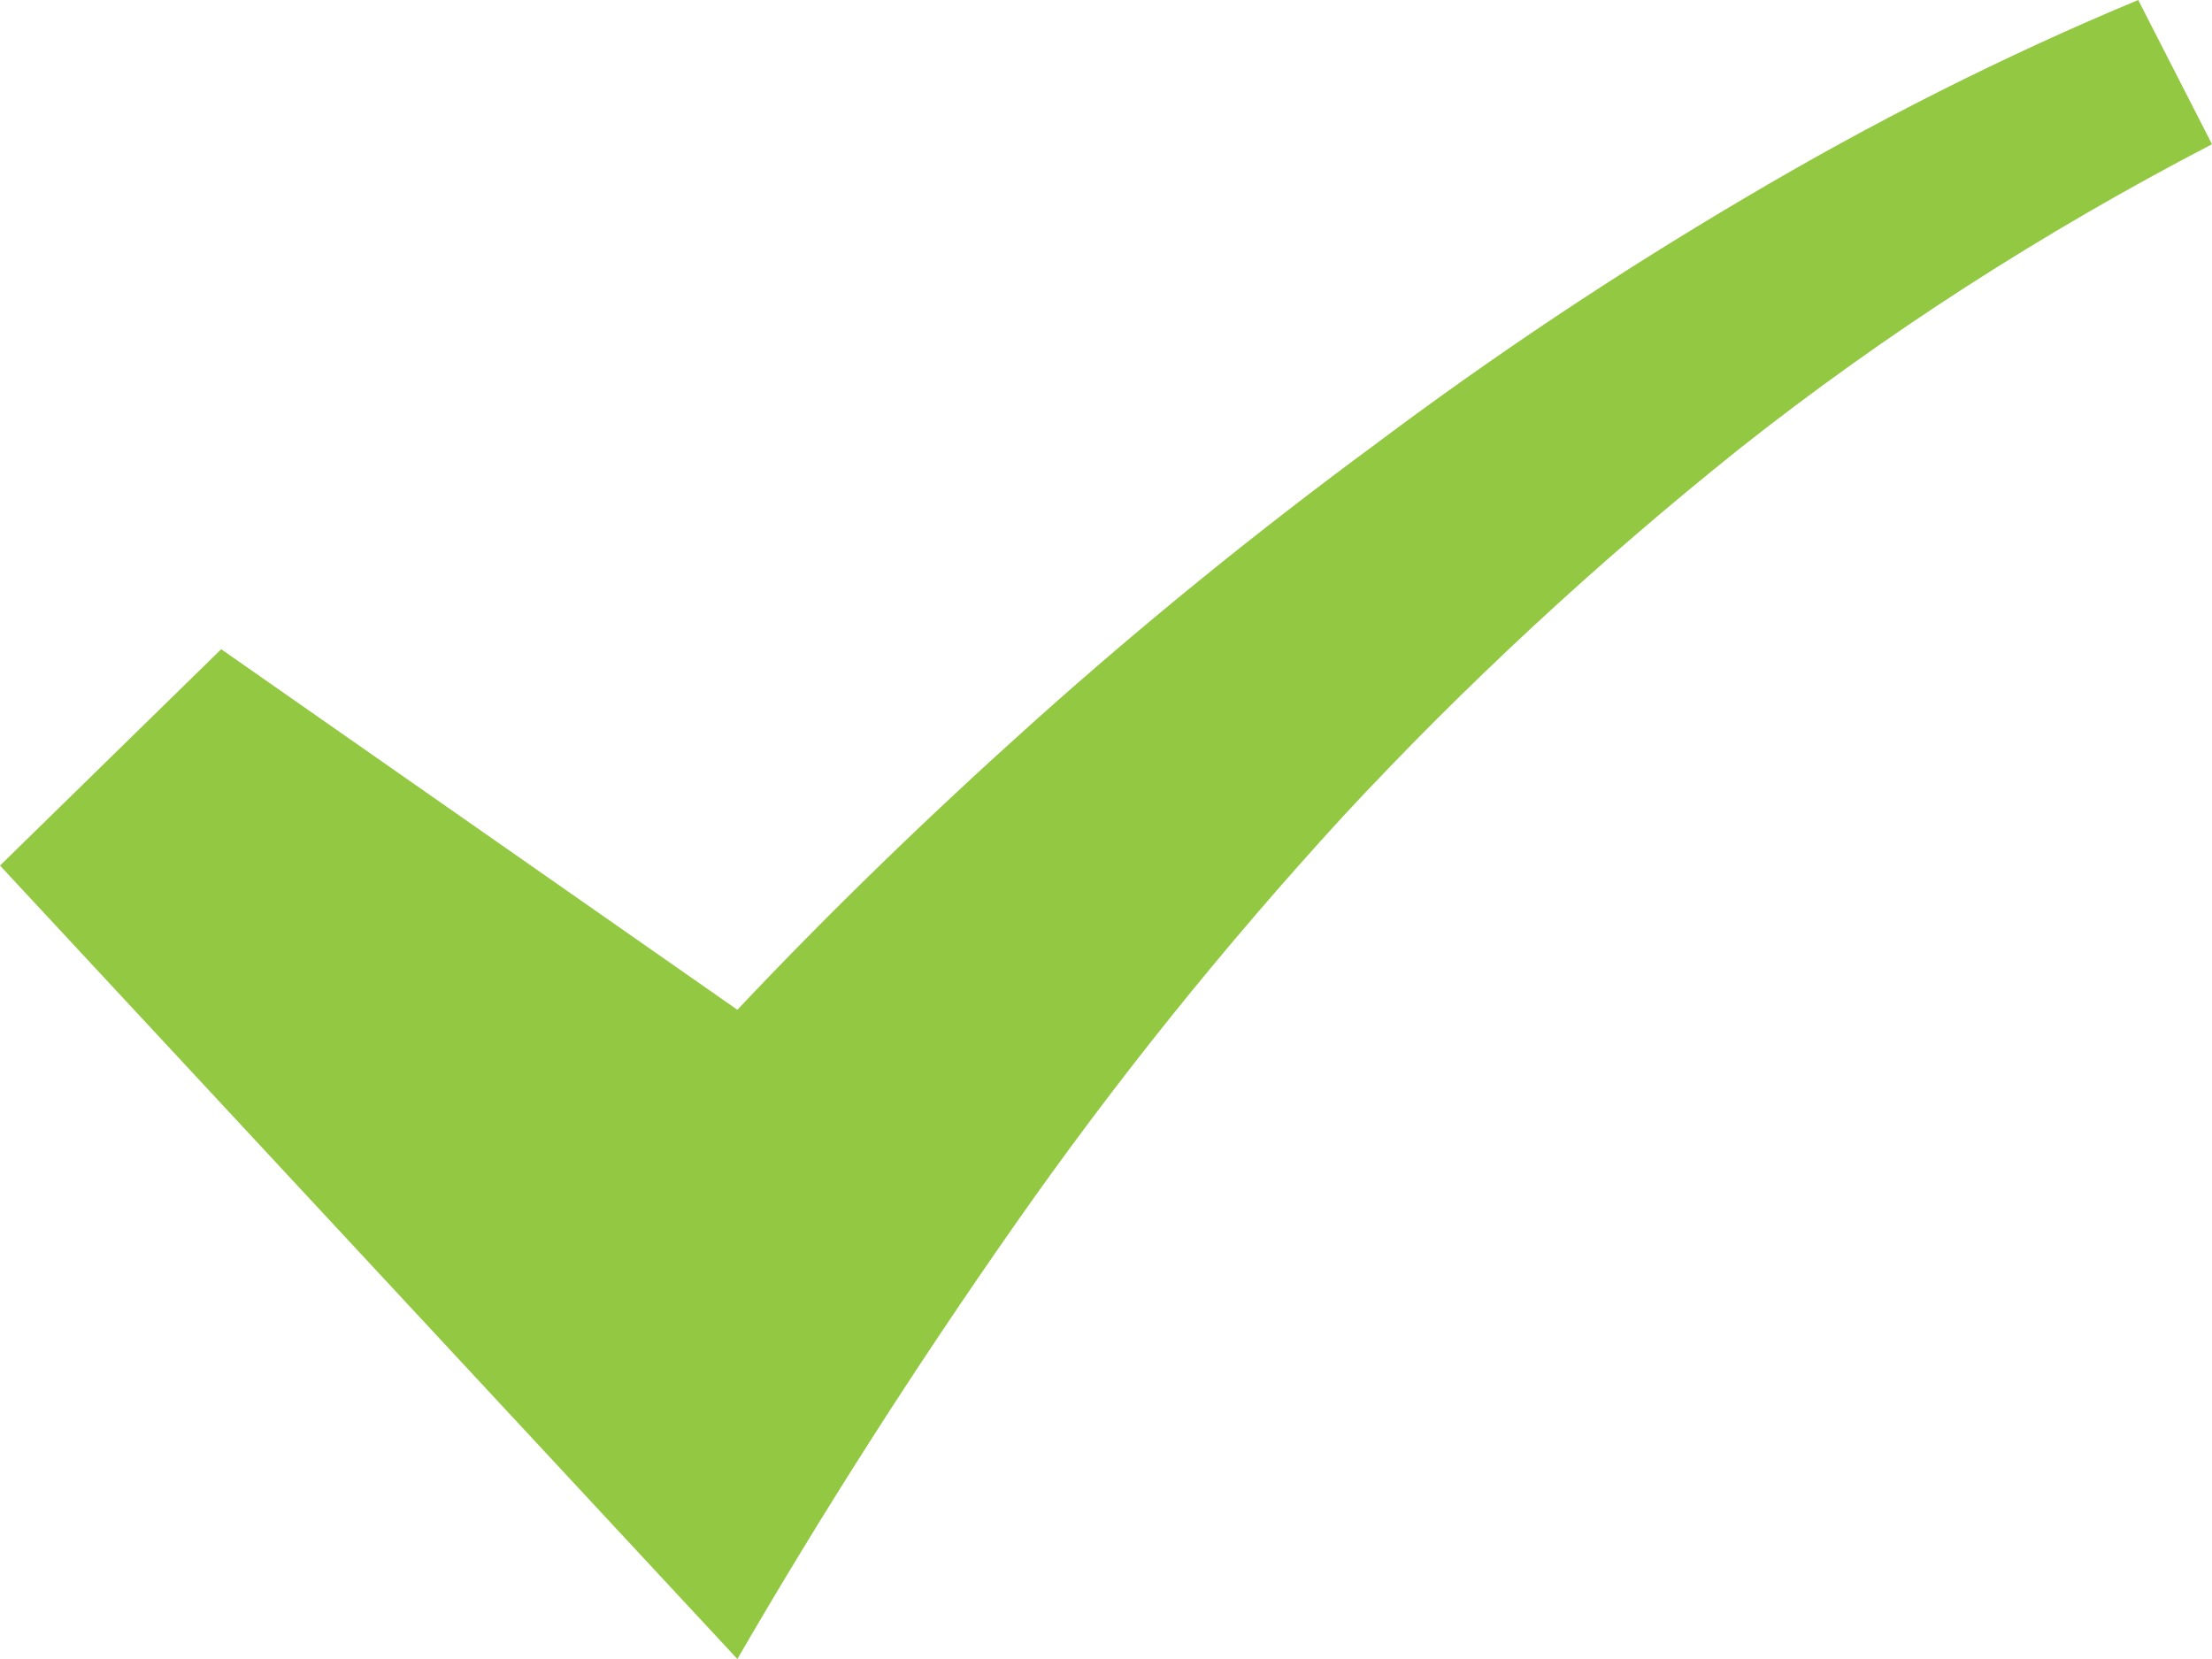 <svg width="20" height="15" viewBox="0 0 20 15" fill="none" xmlns="http://www.w3.org/2000/svg">
<path d="M20 1.304L19.333 0C18.125 0.503 16.938 1.101 15.771 1.793C14.618 2.473 13.507 3.213 12.438 4.015C11.368 4.803 10.347 5.632 9.375 6.501C8.403 7.371 7.5 8.247 6.667 9.13L2 5.87L0 7.826L6.667 15C7.431 13.682 8.264 12.378 9.167 11.087C10.069 9.796 11.062 8.56 12.146 7.378C13.243 6.196 14.438 5.088 15.729 4.056C17.035 3.023 18.458 2.106 20 1.304Z" fill="#93C842"/>
</svg>
